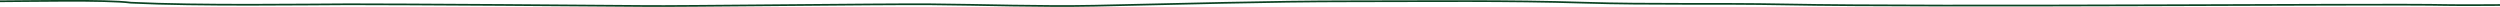 <svg height="3.995" viewBox="0 0 1457.191 3.995" width="1457.191" xmlns="http://www.w3.org/2000/svg" preserveAspectRatio="none"><path d="m3.119 6.769c14.474 0 62.343-1.032 76.263.819 39.813 1.924 101.9.978 126.8.916 23.08-.058 157.652.79 173.083 1.014 17.885.26 137.469-1.226 166.019-1 31.806.248 63.922 1.476 95.748.833 50.545-1.02 99.91-2.579 150.656-2.579 44.653 0 90.066-.57 134.611.819 38.921 1.209 77.719.259 116.65 1.009 90.325 1.74 348.134-.516 385.8.345 7.419.169 31.556 0 31.556 0" fill="none" stroke="#0c4222" stroke-miterlimit="10" transform="translate(-3.119 -6.023)"/></svg>
